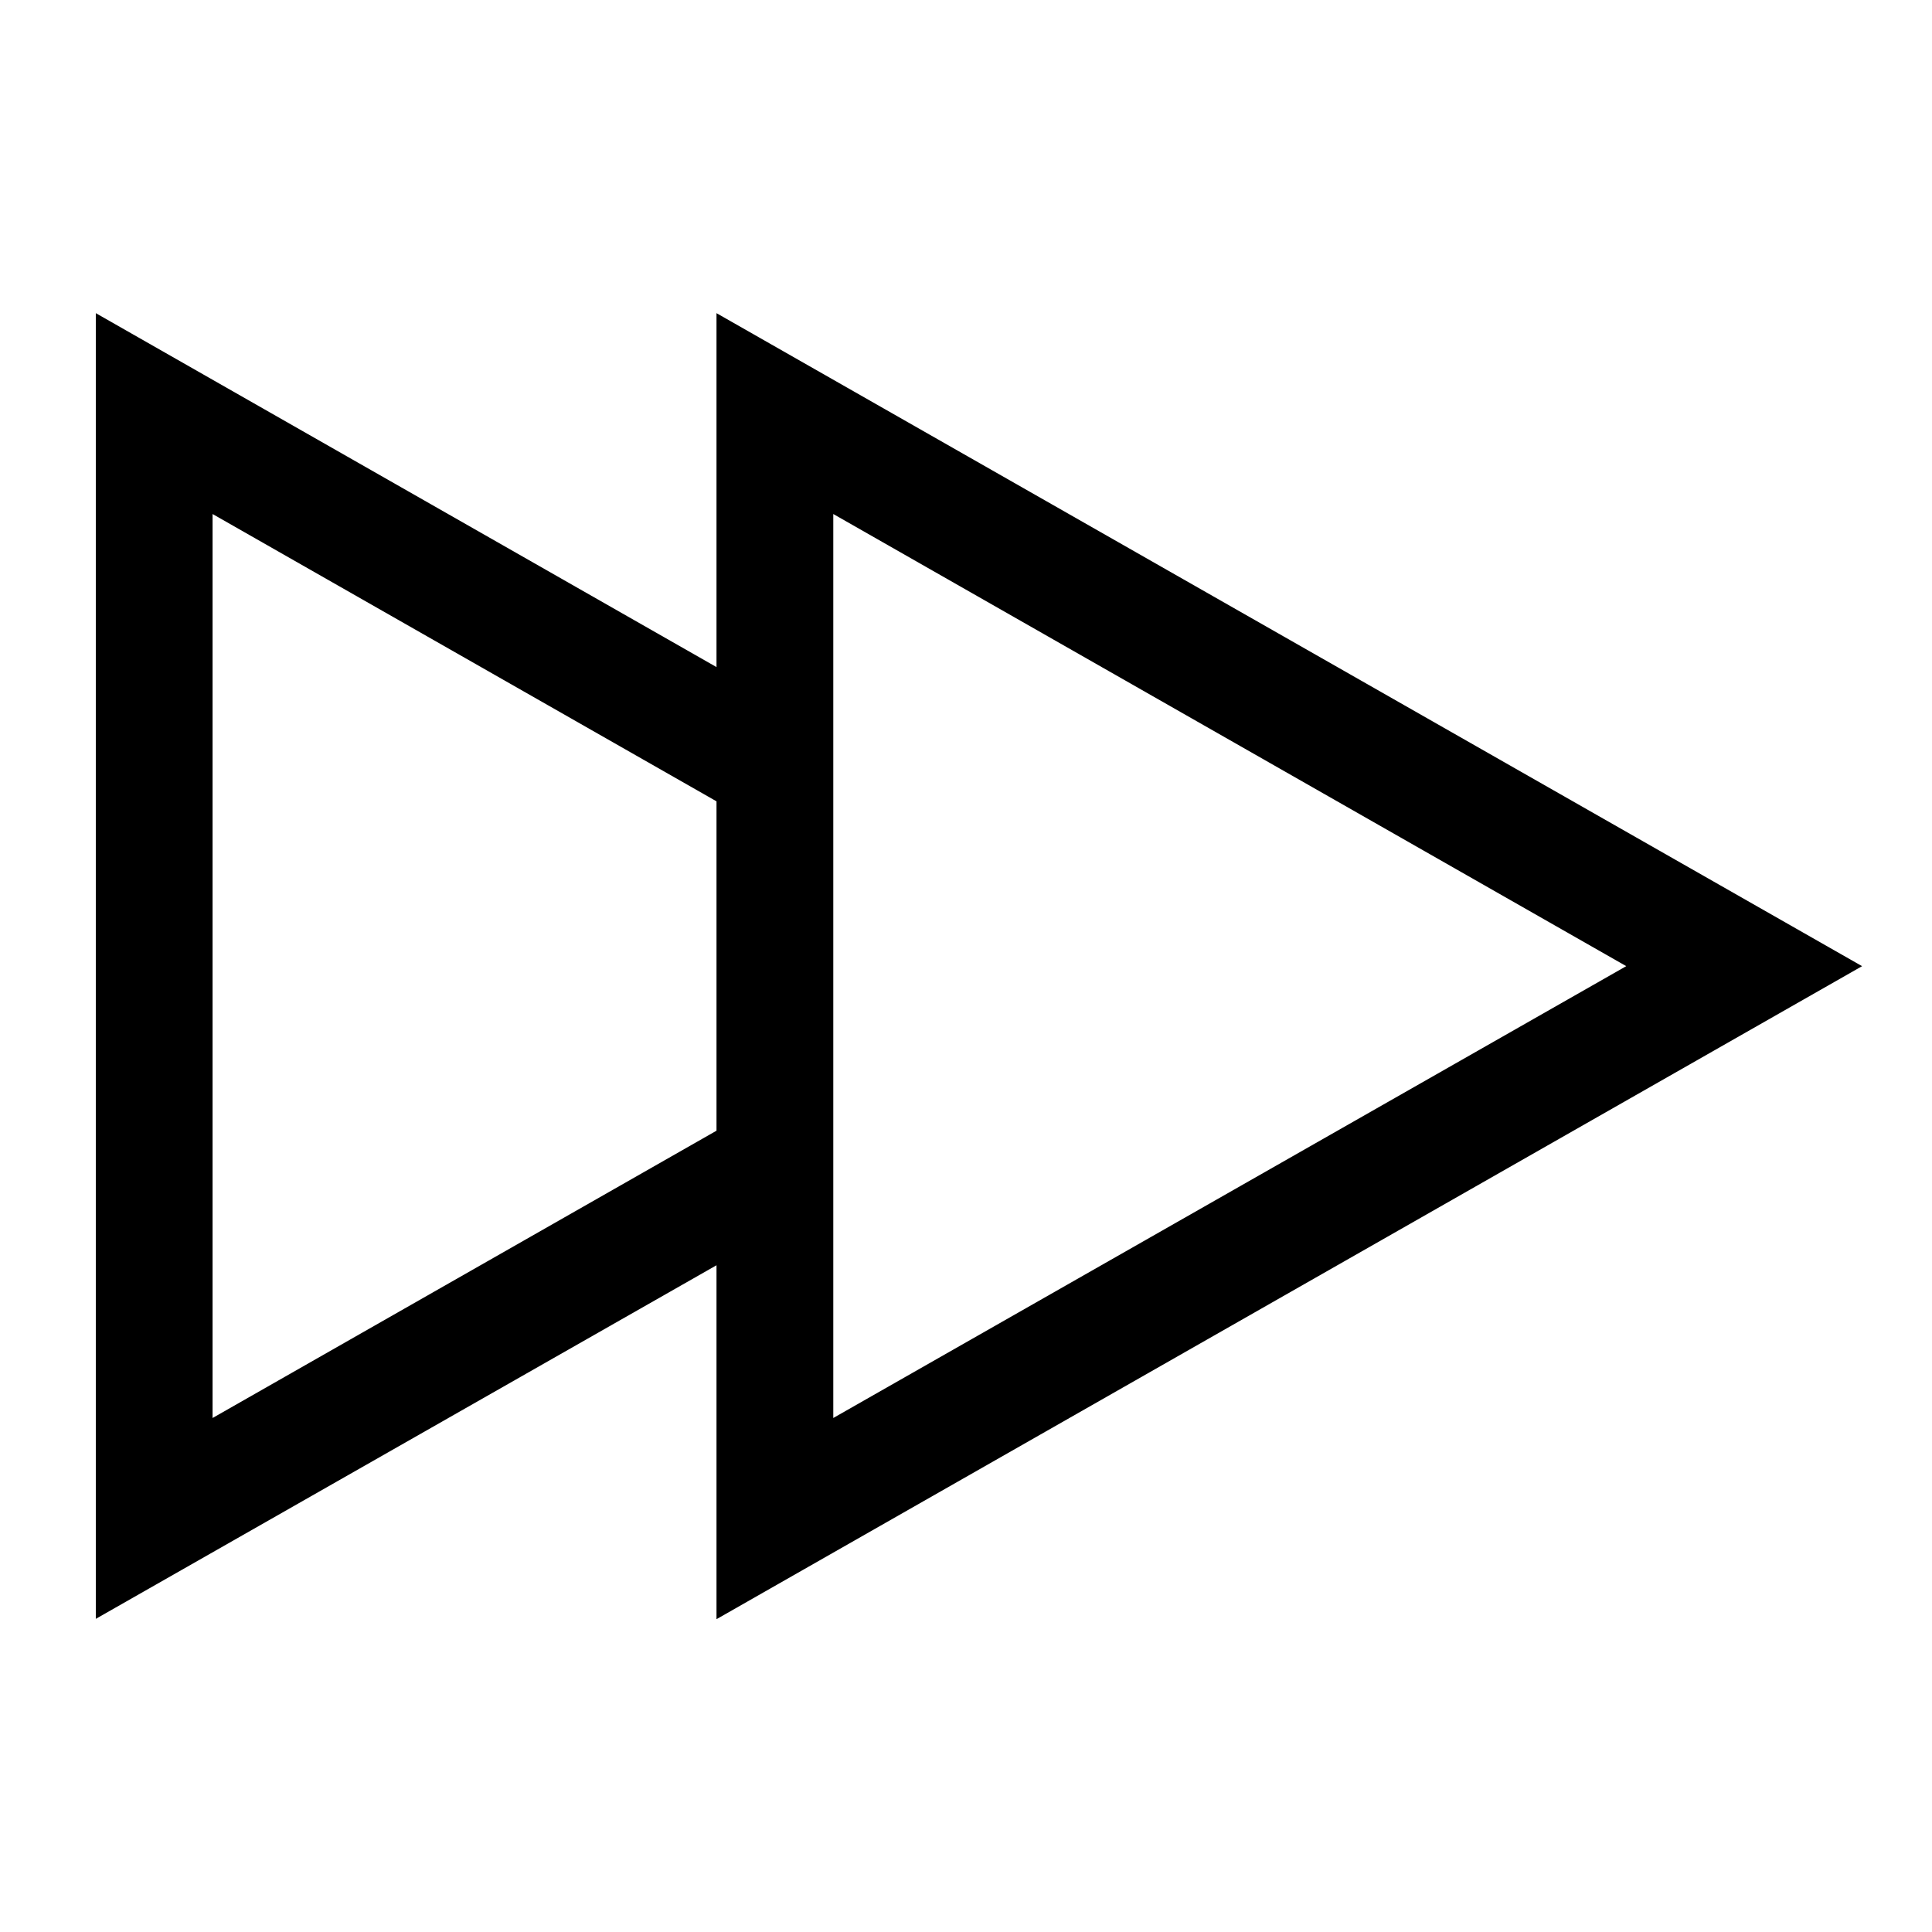 <?xml version="1.0" encoding="UTF-8"?>
<!-- Uploaded to: ICON Repo, www.iconrepo.com, Generator: ICON Repo Mixer Tools -->
<svg fill="#000000" width="800px" height="800px" version="1.1" viewBox="144 144 512 512" xmlns="http://www.w3.org/2000/svg">
 <path d="m637.46 400.04-303.58-173.05v93.793l-164.49-93.793v346.02l164.49-93.703v93.793l303.58-173.05zm-437.13 119.74v-239.56l133.55 76.141v87.285l-133.55 76.141zm374.64-119.74-210.14 119.74v-239.56z"/>
</svg>